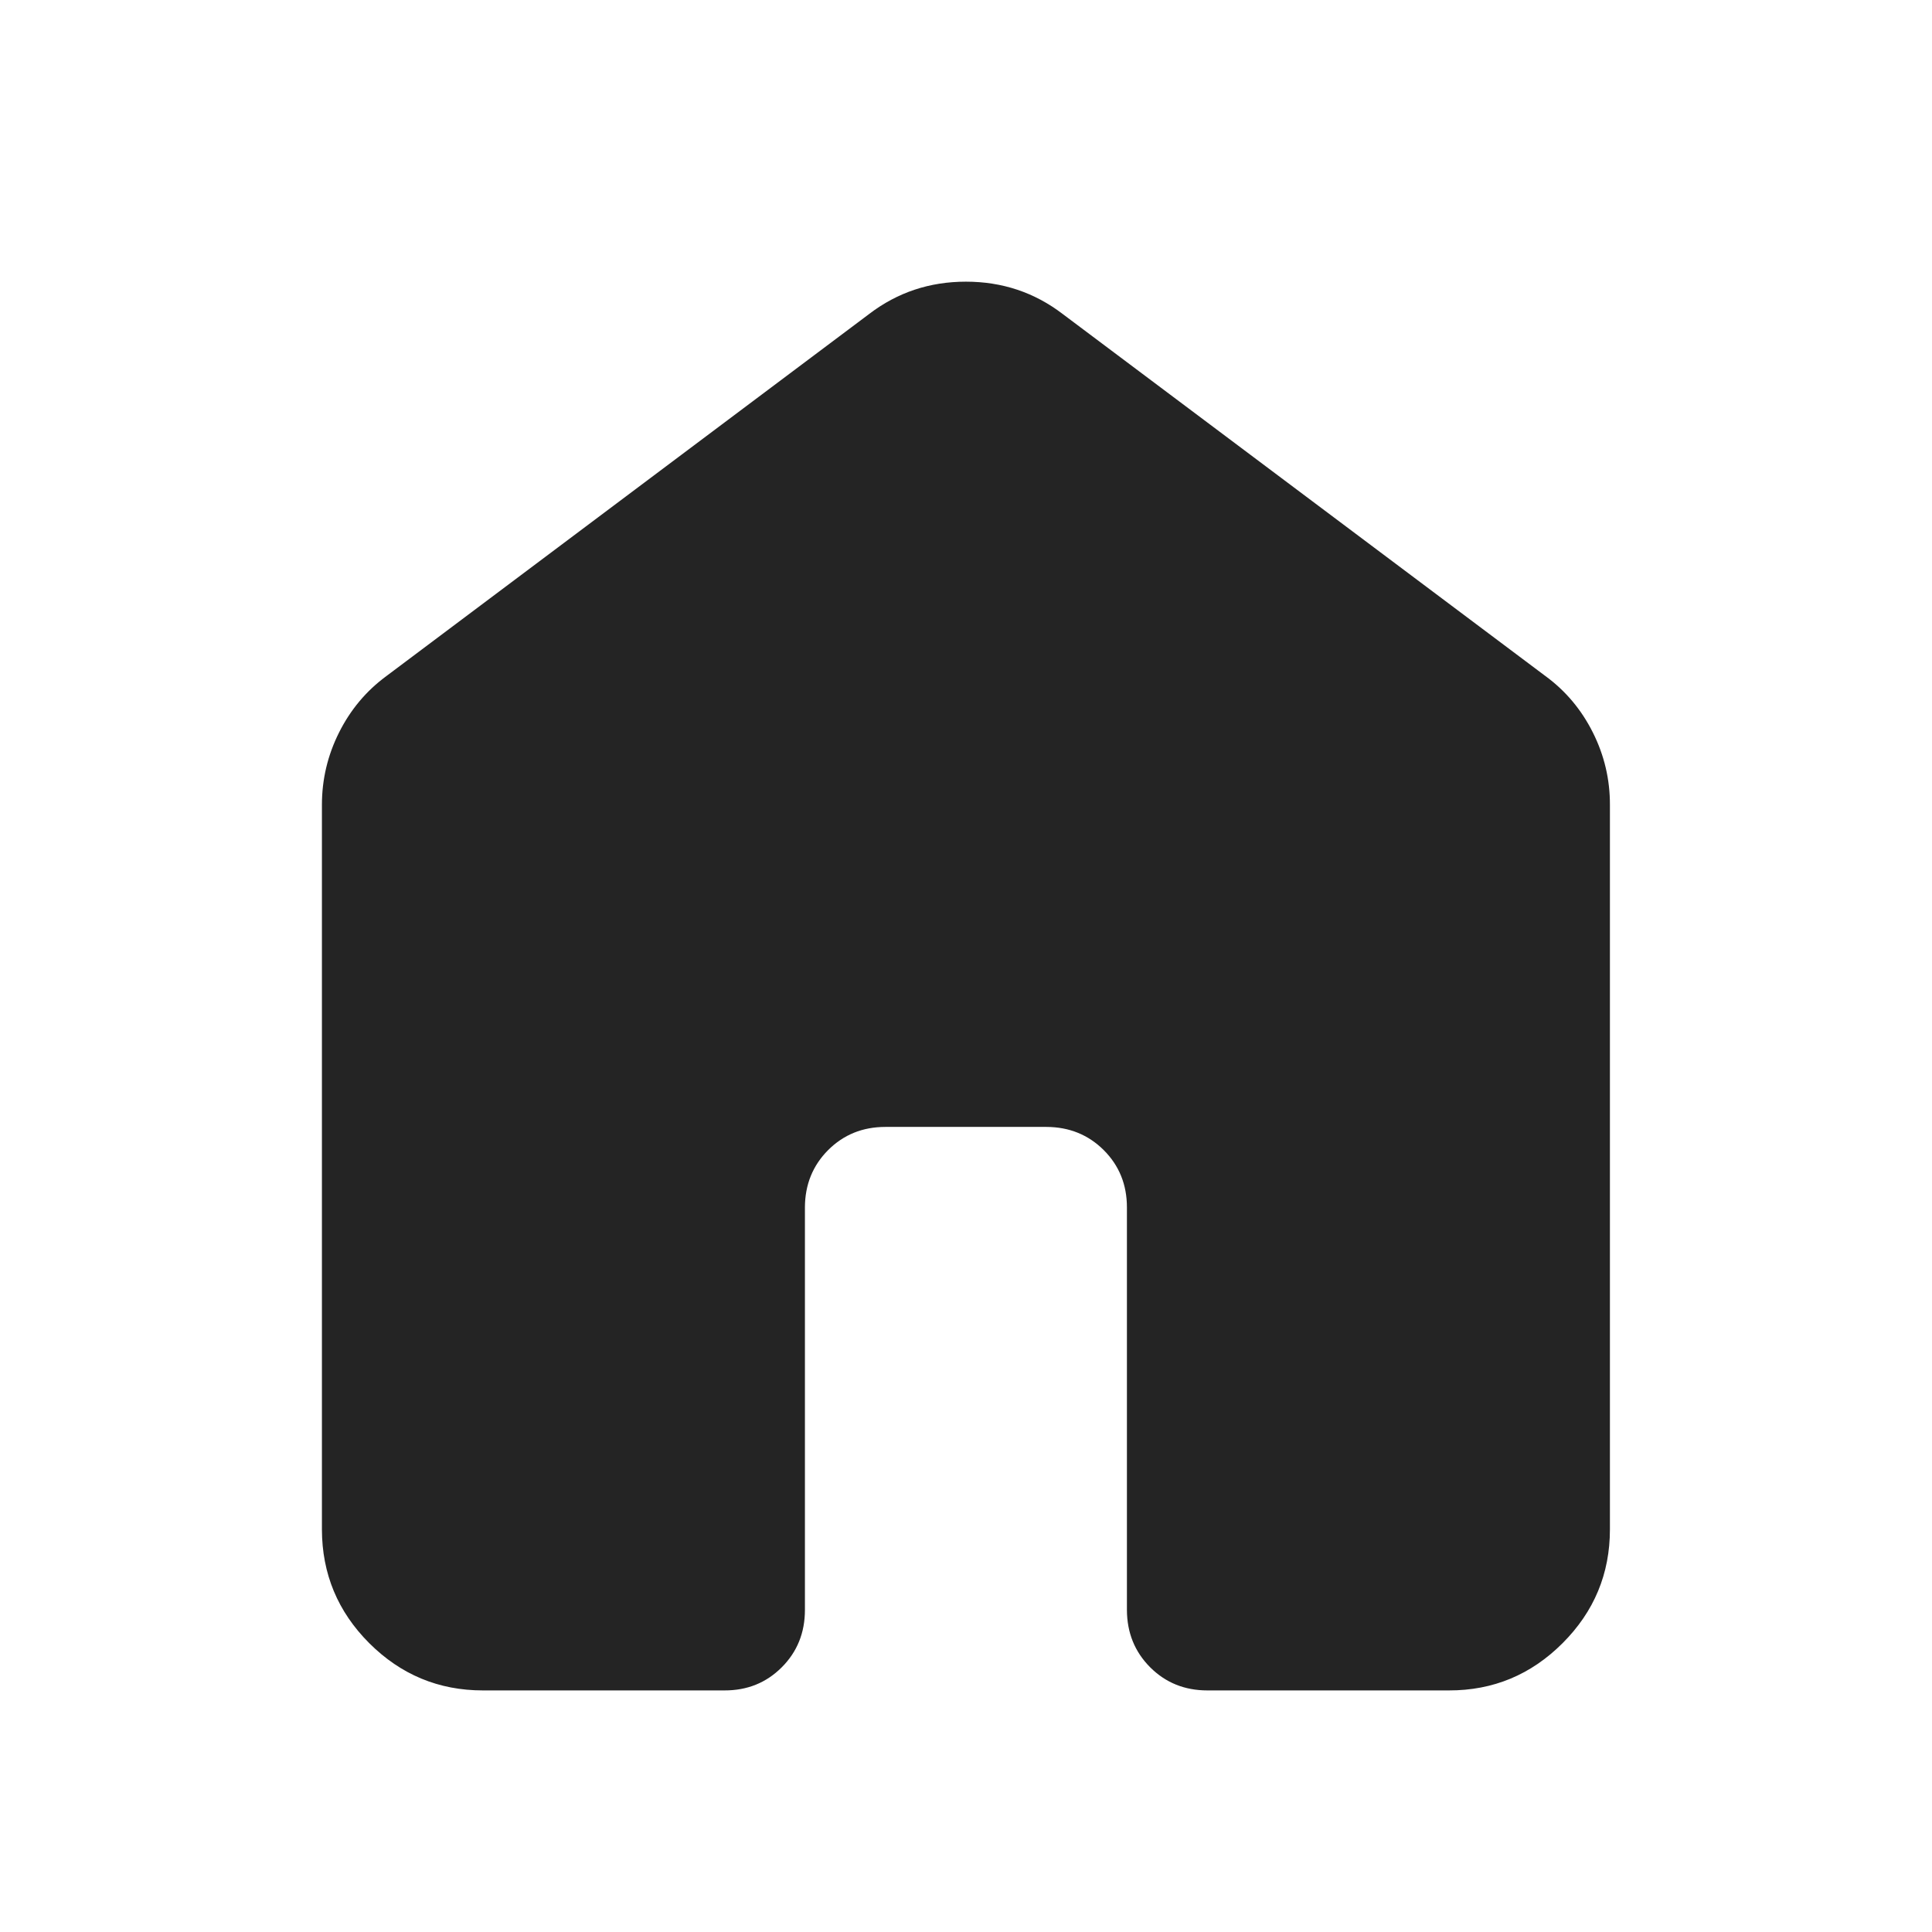 <?xml version="1.0" encoding="UTF-8"?> <svg xmlns="http://www.w3.org/2000/svg" width="24" height="24" viewBox="0 0 24 24" fill="none"><path d="M3.999 18.999V9.999C3.999 9.682 4.07 9.382 4.212 9.099C4.354 8.816 4.55 8.582 4.799 8.399L10.799 3.899C11.149 3.632 11.549 3.499 11.999 3.499C12.449 3.499 12.849 3.632 13.199 3.899L19.199 8.399C19.449 8.582 19.645 8.816 19.787 9.099C19.929 9.382 20 9.682 19.999 9.999V18.999C19.999 19.549 19.803 20.02 19.411 20.412C19.019 20.804 18.549 21 17.999 20.999H14.999C14.716 20.999 14.479 20.903 14.287 20.711C14.096 20.519 14 20.282 13.999 19.999V14.999C13.999 14.716 13.903 14.479 13.711 14.287C13.519 14.096 13.282 14 12.999 13.999H10.999C10.716 13.999 10.479 14.095 10.287 14.287C10.096 14.479 10 14.716 9.999 14.999V19.999C9.999 20.282 9.903 20.52 9.711 20.712C9.519 20.904 9.282 21 8.999 20.999H5.999C5.449 20.999 4.979 20.803 4.587 20.412C4.196 20.021 4 19.55 3.999 18.999Z" fill="#242424"></path></svg> 